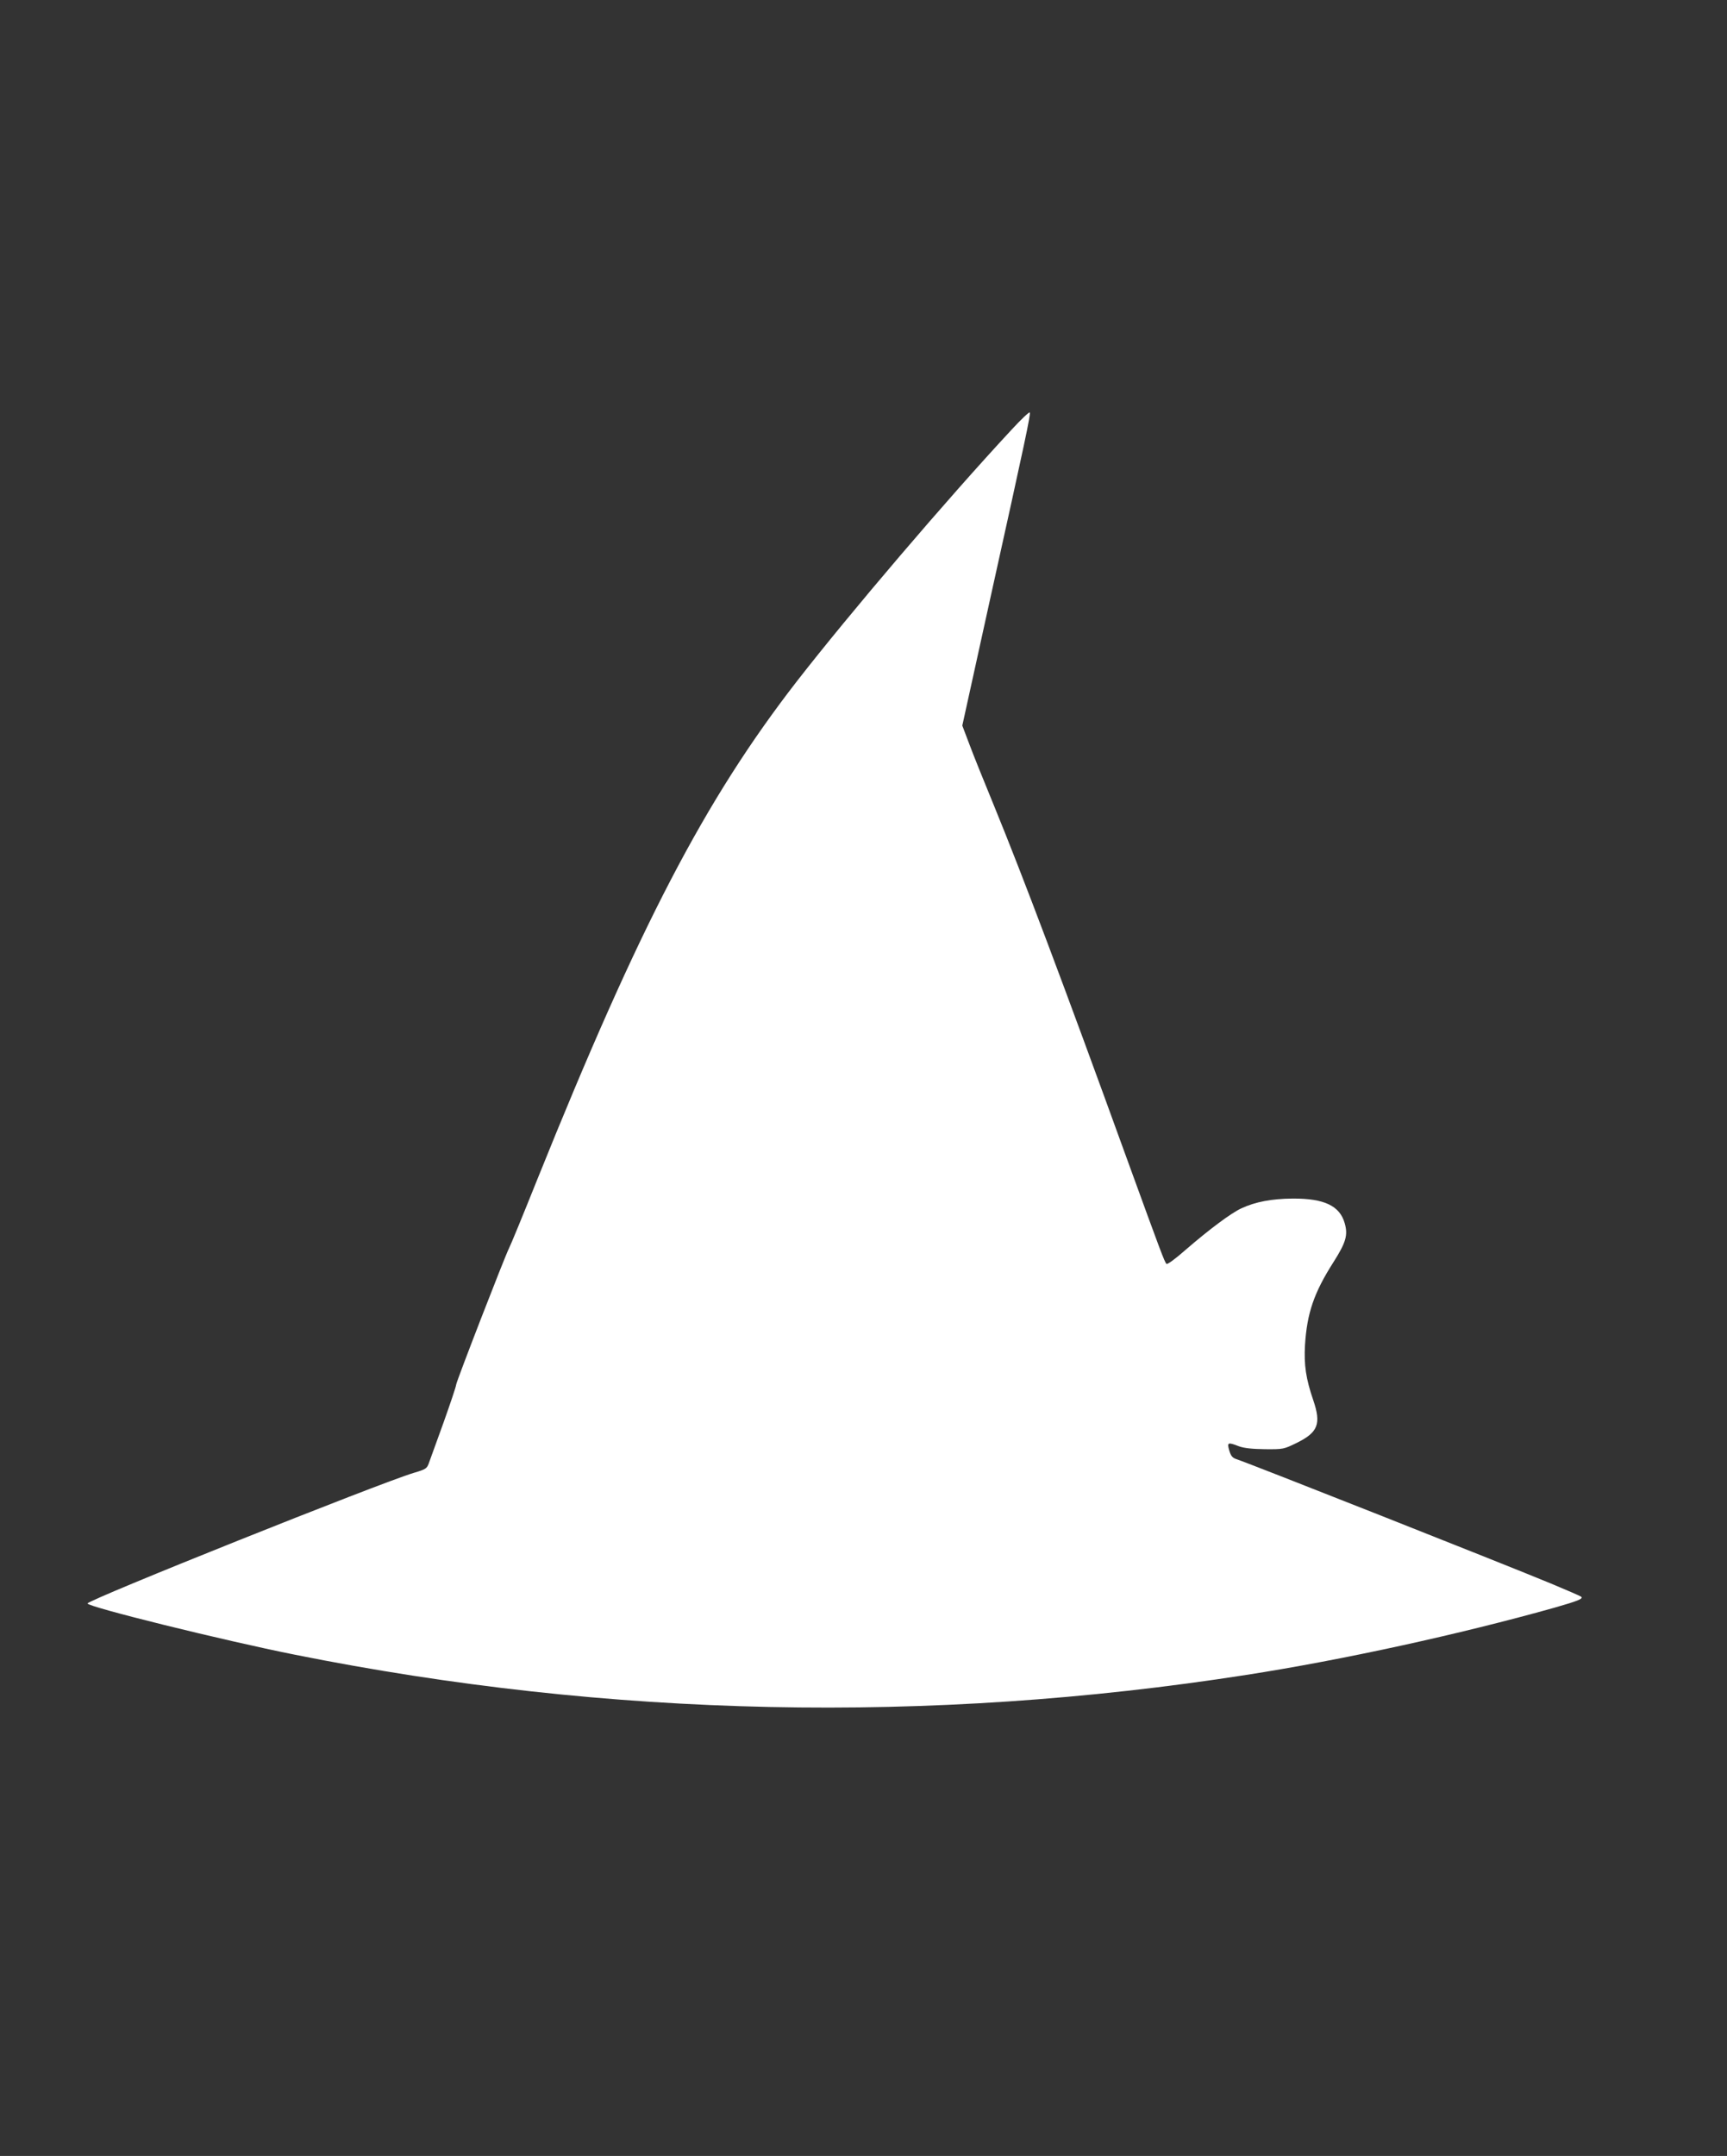 <?xml version="1.0" standalone="no"?>
<!DOCTYPE svg PUBLIC "-//W3C//DTD SVG 20010904//EN"
 "http://www.w3.org/TR/2001/REC-SVG-20010904/DTD/svg10.dtd">
<svg version="1.0" xmlns="http://www.w3.org/2000/svg"
 width="1026pt" height="1280pt" viewBox="0 0 1026 1280"
 preserveAspectRatio="xMidYMid meet">
<rect x="0" y="0" width="1026" height="1280" fill="#333333" stroke="none"/>
<g transform="translate(0,1280) scale(0.1,-0.1)"
fill="#ffffff" stroke="none">
<path d="M6009 10248 c-385 -414 -959 -1087 -1275 -1493 -546 -704 -934 -1448
-1541 -2955 -85 -212 -161 -397 -169 -411 -25 -49 -314 -794 -314 -810 0 -9
-34 -110 -75 -225 -42 -115 -81 -224 -88 -243 -11 -30 -19 -35 -87 -55 -202
-60 -1940 -755 -1940 -776 0 -20 805 -219 1231 -304 1866 -374 3769 -414 5654
-120 573 89 1267 241 1830 399 140 40 172 53 159 65 -5 4 -85 39 -179 78 -277
115 -1800 717 -1870 739 -23 8 -32 18 -42 51 -14 49 -9 51 58 25 31 -11 78
-16 154 -17 109 -1 112 0 188 37 128 63 147 113 99 254 -43 125 -56 209 -49
328 12 189 53 310 170 493 73 115 86 159 66 229 -29 104 -122 148 -309 147
-124 -1 -221 -19 -305 -58 -61 -28 -191 -125 -332 -247 -59 -52 -108 -88 -113
-83 -12 13 -32 66 -235 624 -377 1040 -619 1680 -787 2090 -60 146 -128 314
-150 374 l-41 108 171 777 c204 921 235 1067 230 1082 -2 6 -51 -40 -109 -103z"/>
</g>
</svg>
